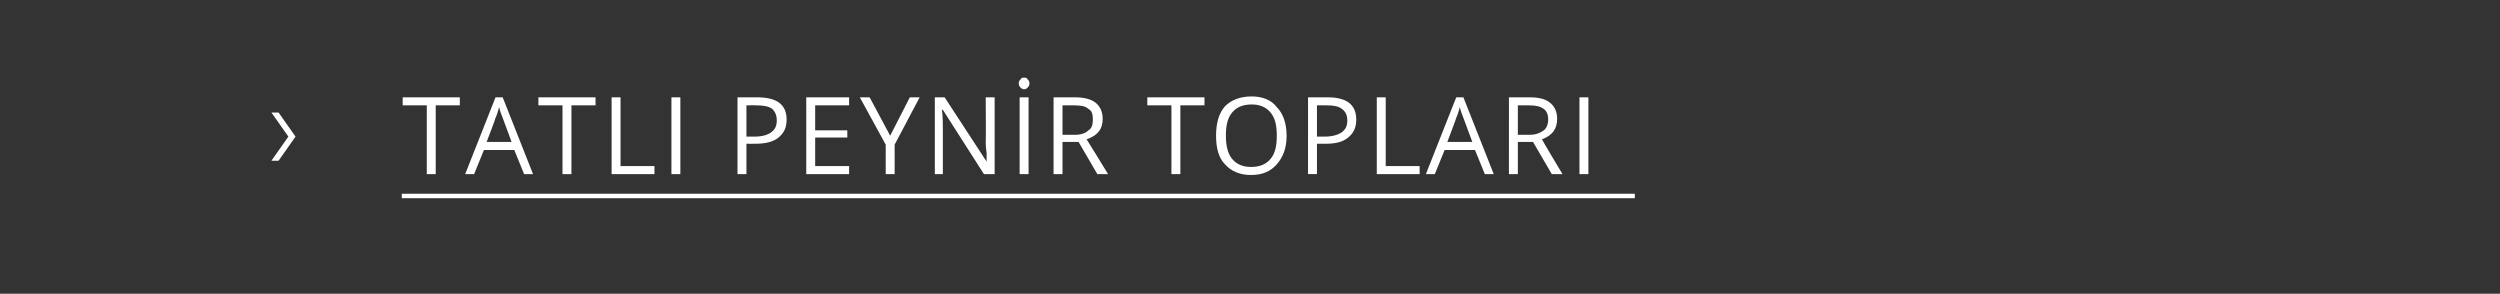 <svg xmlns="http://www.w3.org/2000/svg" width="280" height="32.9" viewBox="0 -1 280 32.9"  fill="#fff" xmlns:v="https://vecta.io/nano"><rect x="0" y="-1" width="280" height="32.9" fill="#333333" stroke="none"/><path d="M45 20.7h138.1v.5H45zm-13.8-9.1l1.9 2.7-1.9 2.7h-.8l1.9-2.7-1.9-2.7h.8zm17.6 6.9h-1v-7.7h-2.7v-.9h6.4v.9h-2.7v7.7zm9.9 0l-1.1-2.7h-3.4l-1.1 2.7h-1l3.4-8.6h.8l3.4 8.6h-1zm-1.4-3.6l-1-2.7c-.1-.3-.3-.7-.4-1.2-.1.3-.2.8-.4 1.2.04.01-1 2.7-1 2.7h2.8zm6.7 3.6h-1v-7.7h-2.7v-.9h6.4v.9H64v7.7zm4.5 0V9.9h1v7.7h3.8v.9h-4.8zm6.7 0V9.9h1v8.6h-1zm9.6-8.6c2.2 0 3.3.8 3.3 2.5 0 .9-.3 1.5-.9 2s-1.5.7-2.6.7c.02.01-1 0-1 0v3.4h-1V9.9h2.2s.04.02 0 0zm-1.2 4.4h.9c.9 0 1.5-.2 1.9-.5s.6-.7.6-1.3-.2-1-.5-1.3c-.4-.3-1-.4-1.8-.4.03-.02-1.1 0-1.1 0v3.5zm11.5 4.2h-4.8V9.9h4.8v.9h-3.8v2.8h3.6v.8h-3.6v3.2h3.8v.9zm4.6-4.3l2.2-4.3h1.1l-2.8 5.3v3.3h-1v-3.3l-2.9-5.3h1.1l2.3 4.3zm11.7 4.3h-1.2l-4.6-7.2s-.1-.01-.1 0c.1.8.1 1.6.1 2.3v4.9h-.9V9.9h1.1l4.7 7.2s.02-.02 0 0v-1c-.1-.6-.1-1-.1-1.3.04.03 0-4.9 0-4.9h1v8.6zm2.8 0V9.9h1v8.6h-1zm-.1-10.2c0-.2.1-.3.2-.4.1-.2.2-.2.4-.2s.3 0 .4.2c.1.1.2.2.2.4 0 .3-.1.4-.2.5s-.2.2-.4.2-.3-.1-.4-.2-.2-.2-.2-.5zm4.9 6.6v3.6h-1V9.9h2.4c1 0 1.8.2 2.3.6s.8 1 .8 1.8c0 1.2-.6 1.9-1.8 2.3.04.03 2.4 3.9 2.4 3.9h-1.2l-2.1-3.6H119zm0-.8h1.4c.7 0 1.2-.2 1.5-.5.4-.2.5-.7.5-1.2 0-.6-.1-1-.5-1.2-.3-.3-.8-.4-1.6-.4.02-.01-1.3 0-1.3 0v3.3zm13.2 4.4h-1v-7.7h-2.7v-.9h6.4v.9h-2.7v7.7zm11.9-4.3c0 1.4-.4 2.4-1.1 3.2s-1.6 1.2-2.9 1.2c-1.2 0-2.2-.4-2.9-1.2-.7-.7-1-1.8-1-3.2s.3-2.5 1-3.3c.7-.7 1.7-1.1 3-1.1 1.2 0 2.2.4 2.8 1.2.7.7 1.1 1.8 1.1 3.2zm-6.8 0c0 1.1.2 2 .7 2.6s1.2.9 2.1.9c1 0 1.7-.3 2.2-.9s.7-1.4.7-2.6-.2-2-.7-2.6-1.2-.9-2.1-.9c-1 0-1.7.3-2.2.9s-.7 1.4-.7 2.6zm11.4-4.3c2.1 0 3.2.8 3.2 2.5 0 .9-.3 1.5-.9 2s-1.4.7-2.5.7c-.02.01-1 0-1 0v3.4h-1V9.9h2.2s-.01.02 0 0zm-1.2 4.4h.9c.8 0 1.5-.2 1.9-.5s.6-.7.6-1.3-.2-1-.6-1.3-.9-.4-1.7-.4c-.02-.02-1.1 0-1.1 0v3.5zm6.7 4.2V9.9h1v7.7h3.8v.9h-4.8zm12.1 0l-1.1-2.7h-3.4l-1.1 2.7h-1l3.4-8.6h.8l3.4 8.6h-1zm-1.4-3.6l-1-2.7c-.1-.3-.3-.7-.4-1.2-.1.3-.2.8-.4 1.2.03.01-1 2.7-1 2.7h2.8zm5.1 0v3.6h-1V9.9h2.3c1.1 0 1.8.2 2.3.6s.8 1 .8 1.8c0 1.2-.6 1.9-1.7 2.3-.03.03 2.3 3.9 2.3 3.9h-1.2l-2.1-3.6H170zm0-.8h1.3c.7 0 1.2-.2 1.6-.5.3-.2.5-.7.5-1.2 0-.6-.2-1-.5-1.2-.4-.3-.9-.4-1.7-.4.05-.01-1.2 0-1.2 0v3.3zm6.9 4.4V9.9h1v8.6h-1z"/></svg>